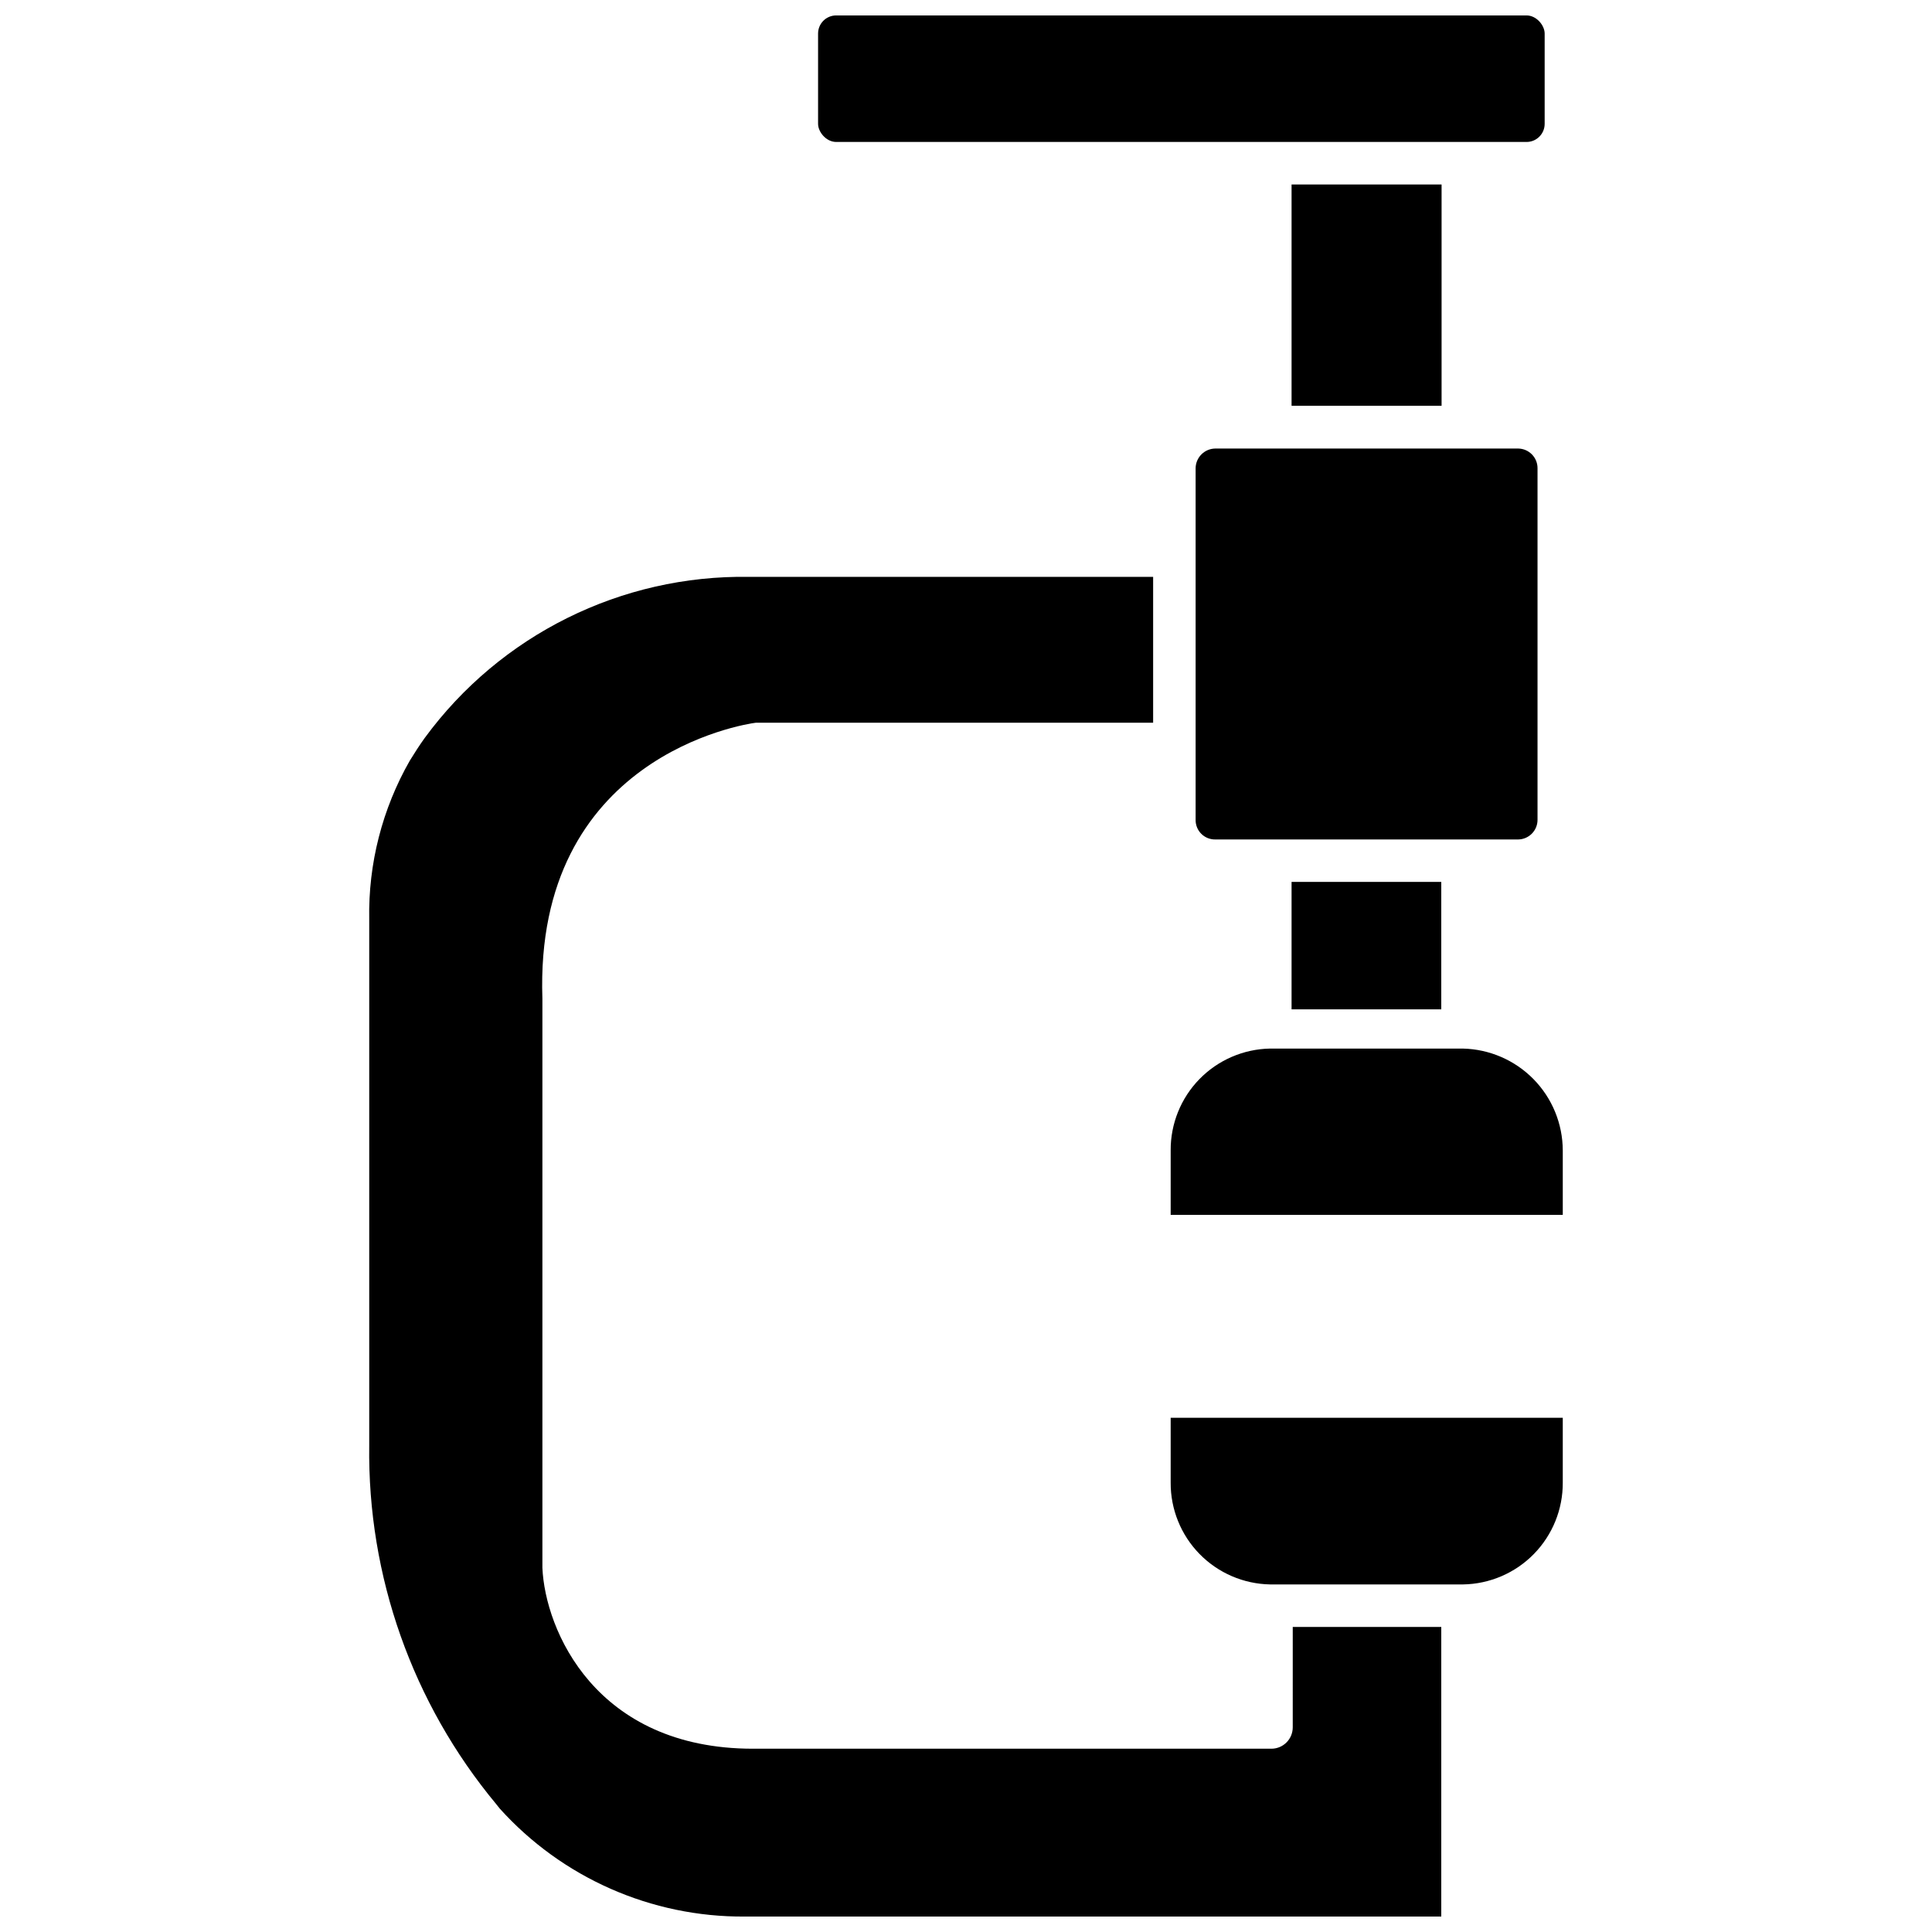 <?xml version="1.0" encoding="UTF-8"?>
<!-- Uploaded to: SVG Repo, www.svgrepo.com, Generator: SVG Repo Mixer Tools -->
<svg width="800px" height="800px" version="1.1" viewBox="144 144 512 512" xmlns="http://www.w3.org/2000/svg">
 <defs>
  <clipPath id="b">
   <path d="m360 148.09h194v33.906h-194z"/>
  </clipPath>
  <clipPath id="a">
   <path d="m241 296h285v355.9h-285z"/>
  </clipPath>
 </defs>
 <g clip-path="url(#b)">
  <path d="m365.6 148.09h182.95c2.652 0 4.801 2.652 4.801 4.801v23.93c0 2.652-2.148 4.801-4.801 4.801h-182.95c-2.652 0-4.801-2.652-4.801-4.801v-23.93c0-2.652 2.148-4.801 4.801-4.801z"/>
 </g>
 <path d="m486.28 192.89h39.754v58.648h-39.754z"/>
 <path d="m551.46 361.27v-93.207c0-2.84-2.277-5.152-5.117-5.195h-80.297c-2.852 0.043-5.152 2.344-5.195 5.195v93.207c-0.02 1.383 0.52 2.719 1.5 3.695 0.98 0.98 2.312 1.52 3.695 1.5h80.297c2.84-0.043 5.117-2.359 5.117-5.195z"/>
 <path d="m486.28 410.62v0.867h39.672v-33.773h-39.672z"/>
 <path d="m531.62 421.88h-51.008c-7.066 0.125-13.797 3.027-18.734 8.082-4.938 5.055-7.68 11.852-7.637 18.918v17.082h103.91v-17.082c-0.02-7.074-2.805-13.859-7.766-18.906-4.957-5.043-11.691-7.949-18.766-8.094z"/>
 <path d="m454.24 536.89c-0.043 7.062 2.699 13.863 7.637 18.918s11.668 7.957 18.734 8.082h51.09c7.078-0.105 13.828-3 18.781-8.055 4.953-5.059 7.711-11.867 7.668-18.945v-17.164h-103.91z"/>
 <g clip-path="url(#a)">
  <path d="m486.59 601.76c0 3.133-2.535 5.668-5.668 5.668h-137.37c-41.723 0-55.105-31.488-55.812-47.941v-150.83c-2.203-64.078 53.371-72.738 56.602-73.133l105.25 0.004v-38.652h-107.06c-33.875-0.547-65.914 15.355-85.961 42.668-1.418 1.969-2.676 3.938-3.938 5.984v-0.004c-7.332 12.809-11.059 27.359-10.785 42.117v139.34-0.004c-0.473 34.691 11.449 68.41 33.617 95.094l0.945 1.18-0.004 0.004c16.559 18.391 40.199 28.82 64.945 28.652h184.6v-76.75h-39.359z"/>
 </g>
</svg>